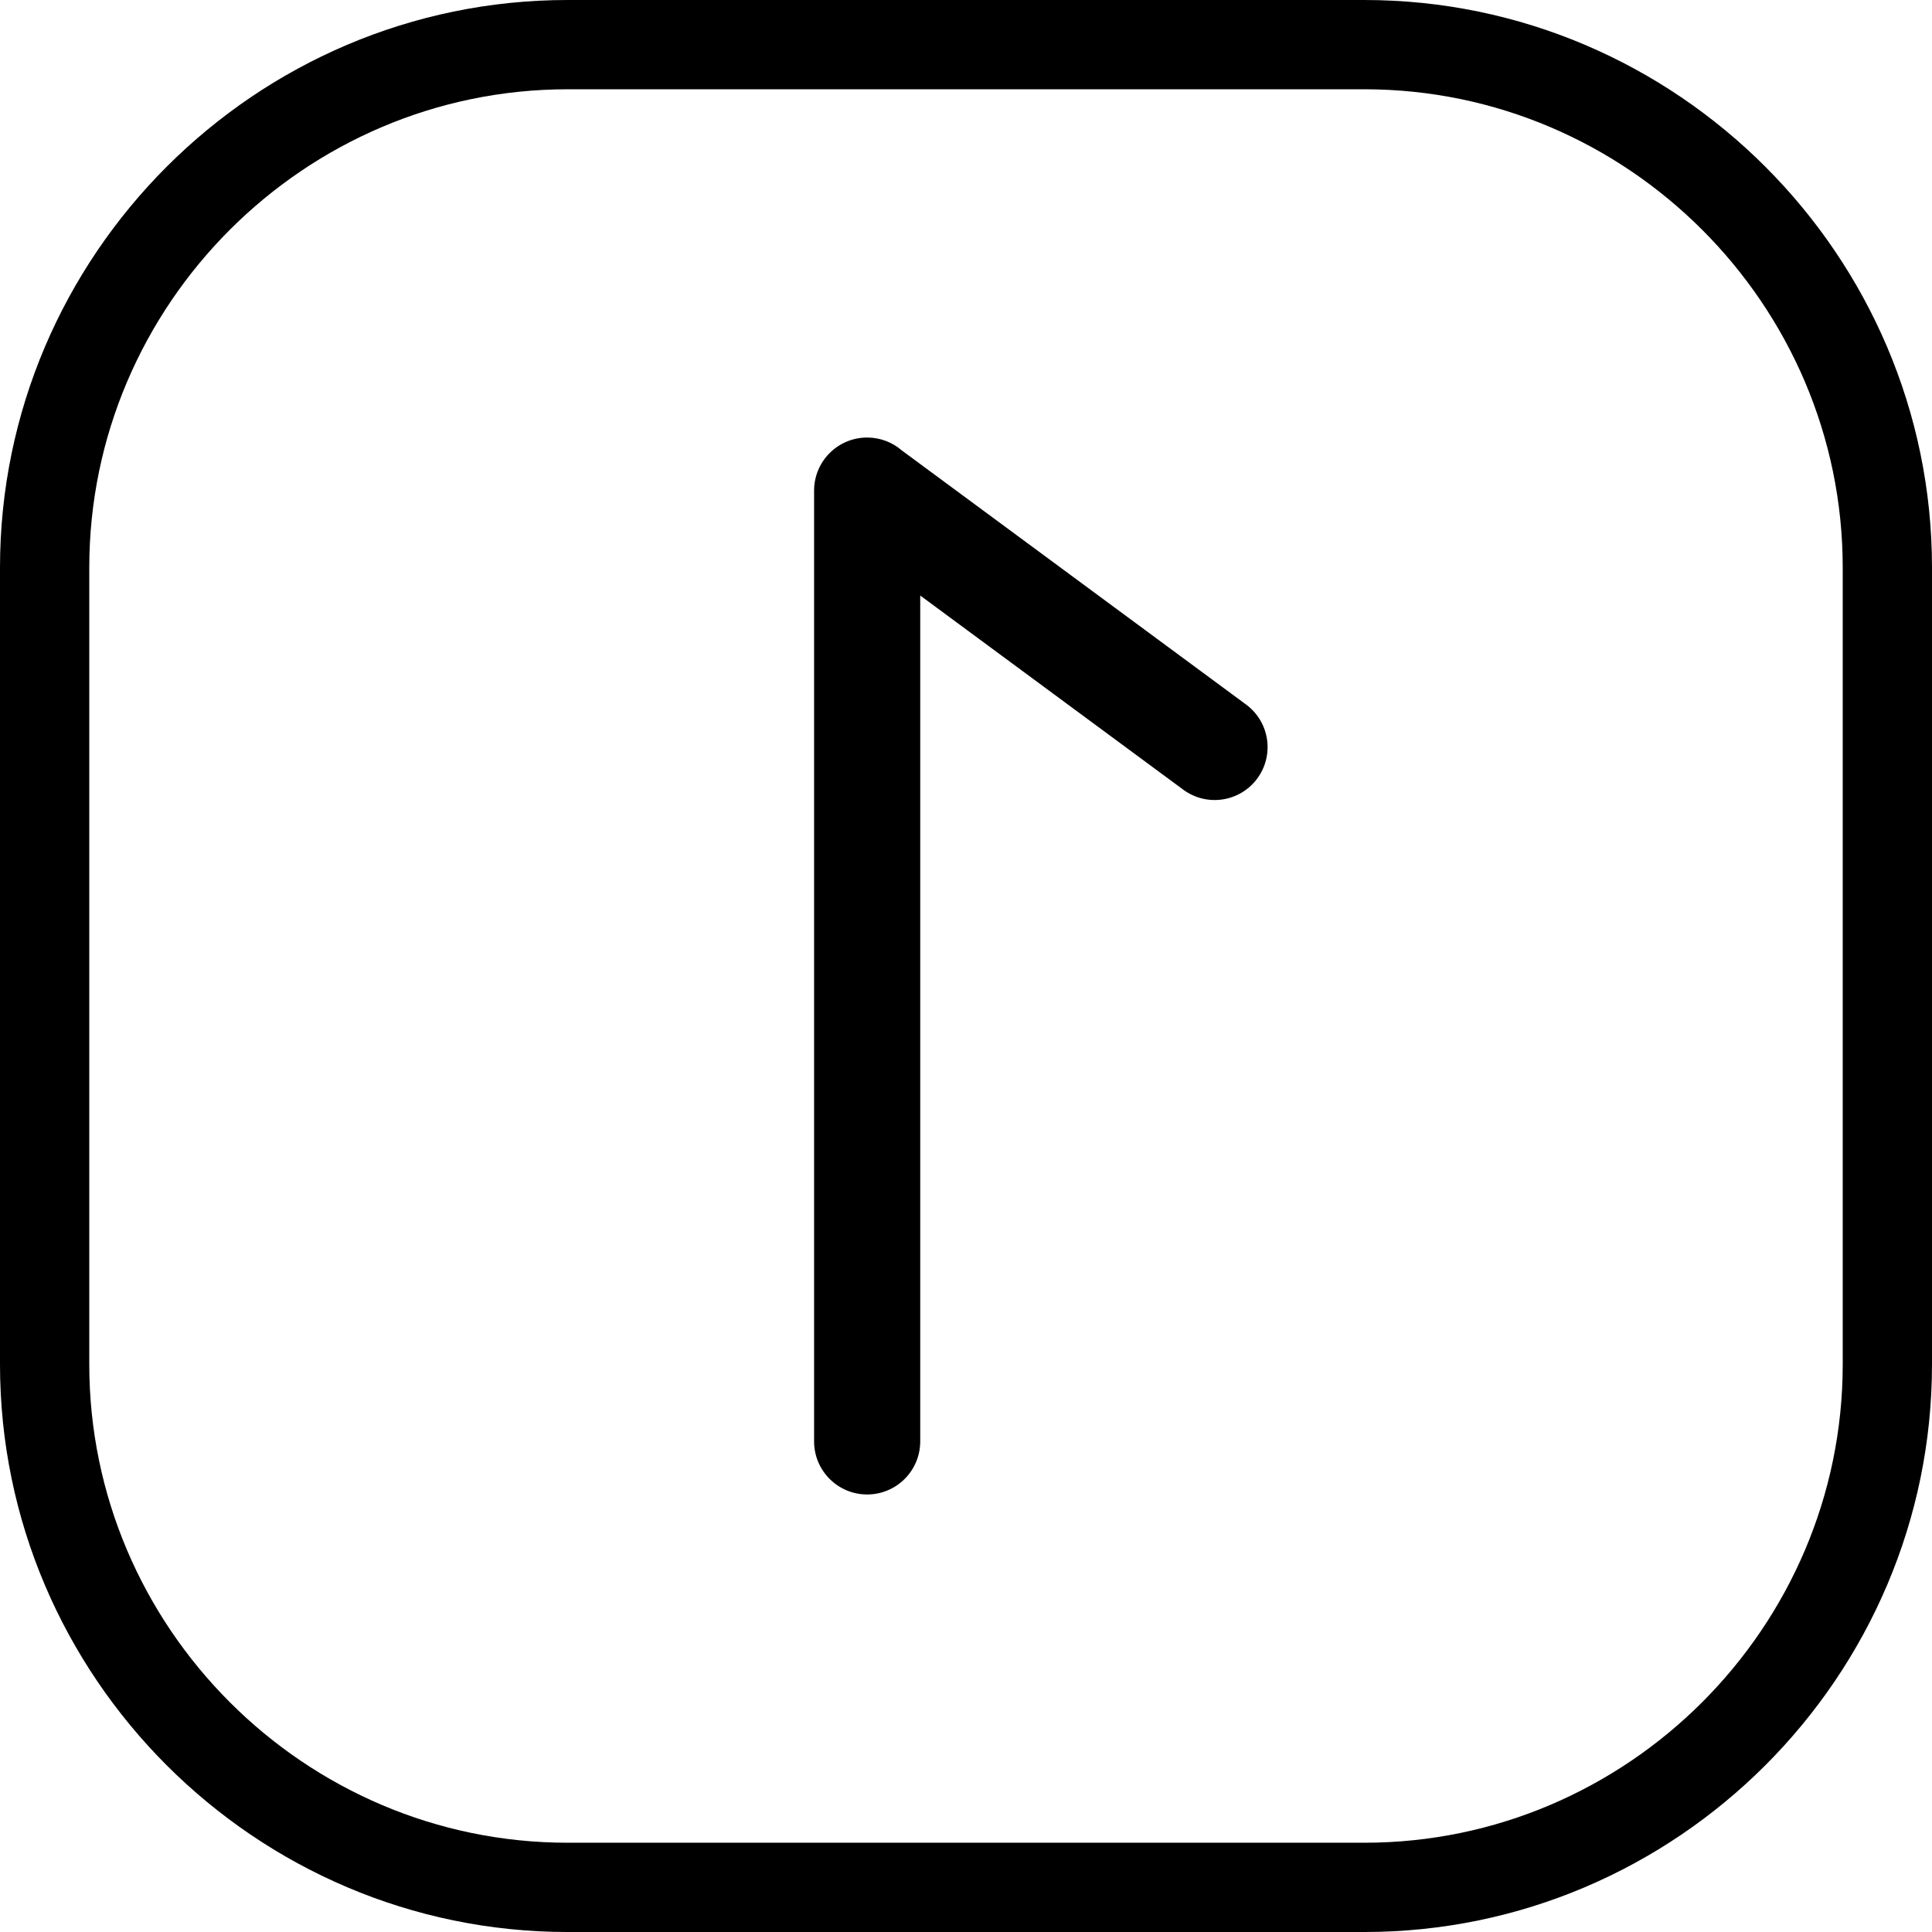 <svg xmlns="http://www.w3.org/2000/svg" shape-rendering="geometricPrecision" text-rendering="geometricPrecision" image-rendering="optimizeQuality" fill-rule="evenodd" clip-rule="evenodd" viewBox="0 0 512 512.002"><path fill-rule="nonzero" d="M243.868 381.987c0 7.766-6.297 14.063-14.063 14.063-7.766 0-14.063-6.297-14.063-14.063V130.016c0-7.766 6.297-14.063 14.063-14.063 3.523 0 6.743 1.296 9.212 3.437l91.236 67.343c6.219 4.611 7.522 13.393 2.911 19.612-4.611 6.22-13.392 7.523-19.612 2.912l-69.684-51.436v224.166zM150.419 0h211.162c41.377 0 78.986 16.921 106.243 44.176C495.079 71.433 512 109.042 512 150.42v211.161c0 41.378-16.921 78.988-44.176 106.245-27.257 27.255-64.866 44.176-106.243 44.176H150.419c-41.377 0-78.986-16.921-106.243-44.176C16.921 440.569 0 402.959 0 361.581V150.42c0-41.378 16.921-78.987 44.176-106.244C71.433 16.921 109.042 0 150.419 0zm211.162 23.659H150.419c-34.847 0-66.538 14.264-89.518 37.243-22.978 22.98-37.242 54.67-37.242 89.518v211.161c0 34.849 14.264 66.539 37.242 89.519 22.98 22.978 54.671 37.243 89.518 37.243h211.162c34.847 0 66.538-14.265 89.518-37.243 22.978-22.98 37.242-54.67 37.242-89.519V150.42c0-34.848-14.264-66.538-37.242-89.518-22.98-22.979-54.671-37.243-89.518-37.243z"/></svg>